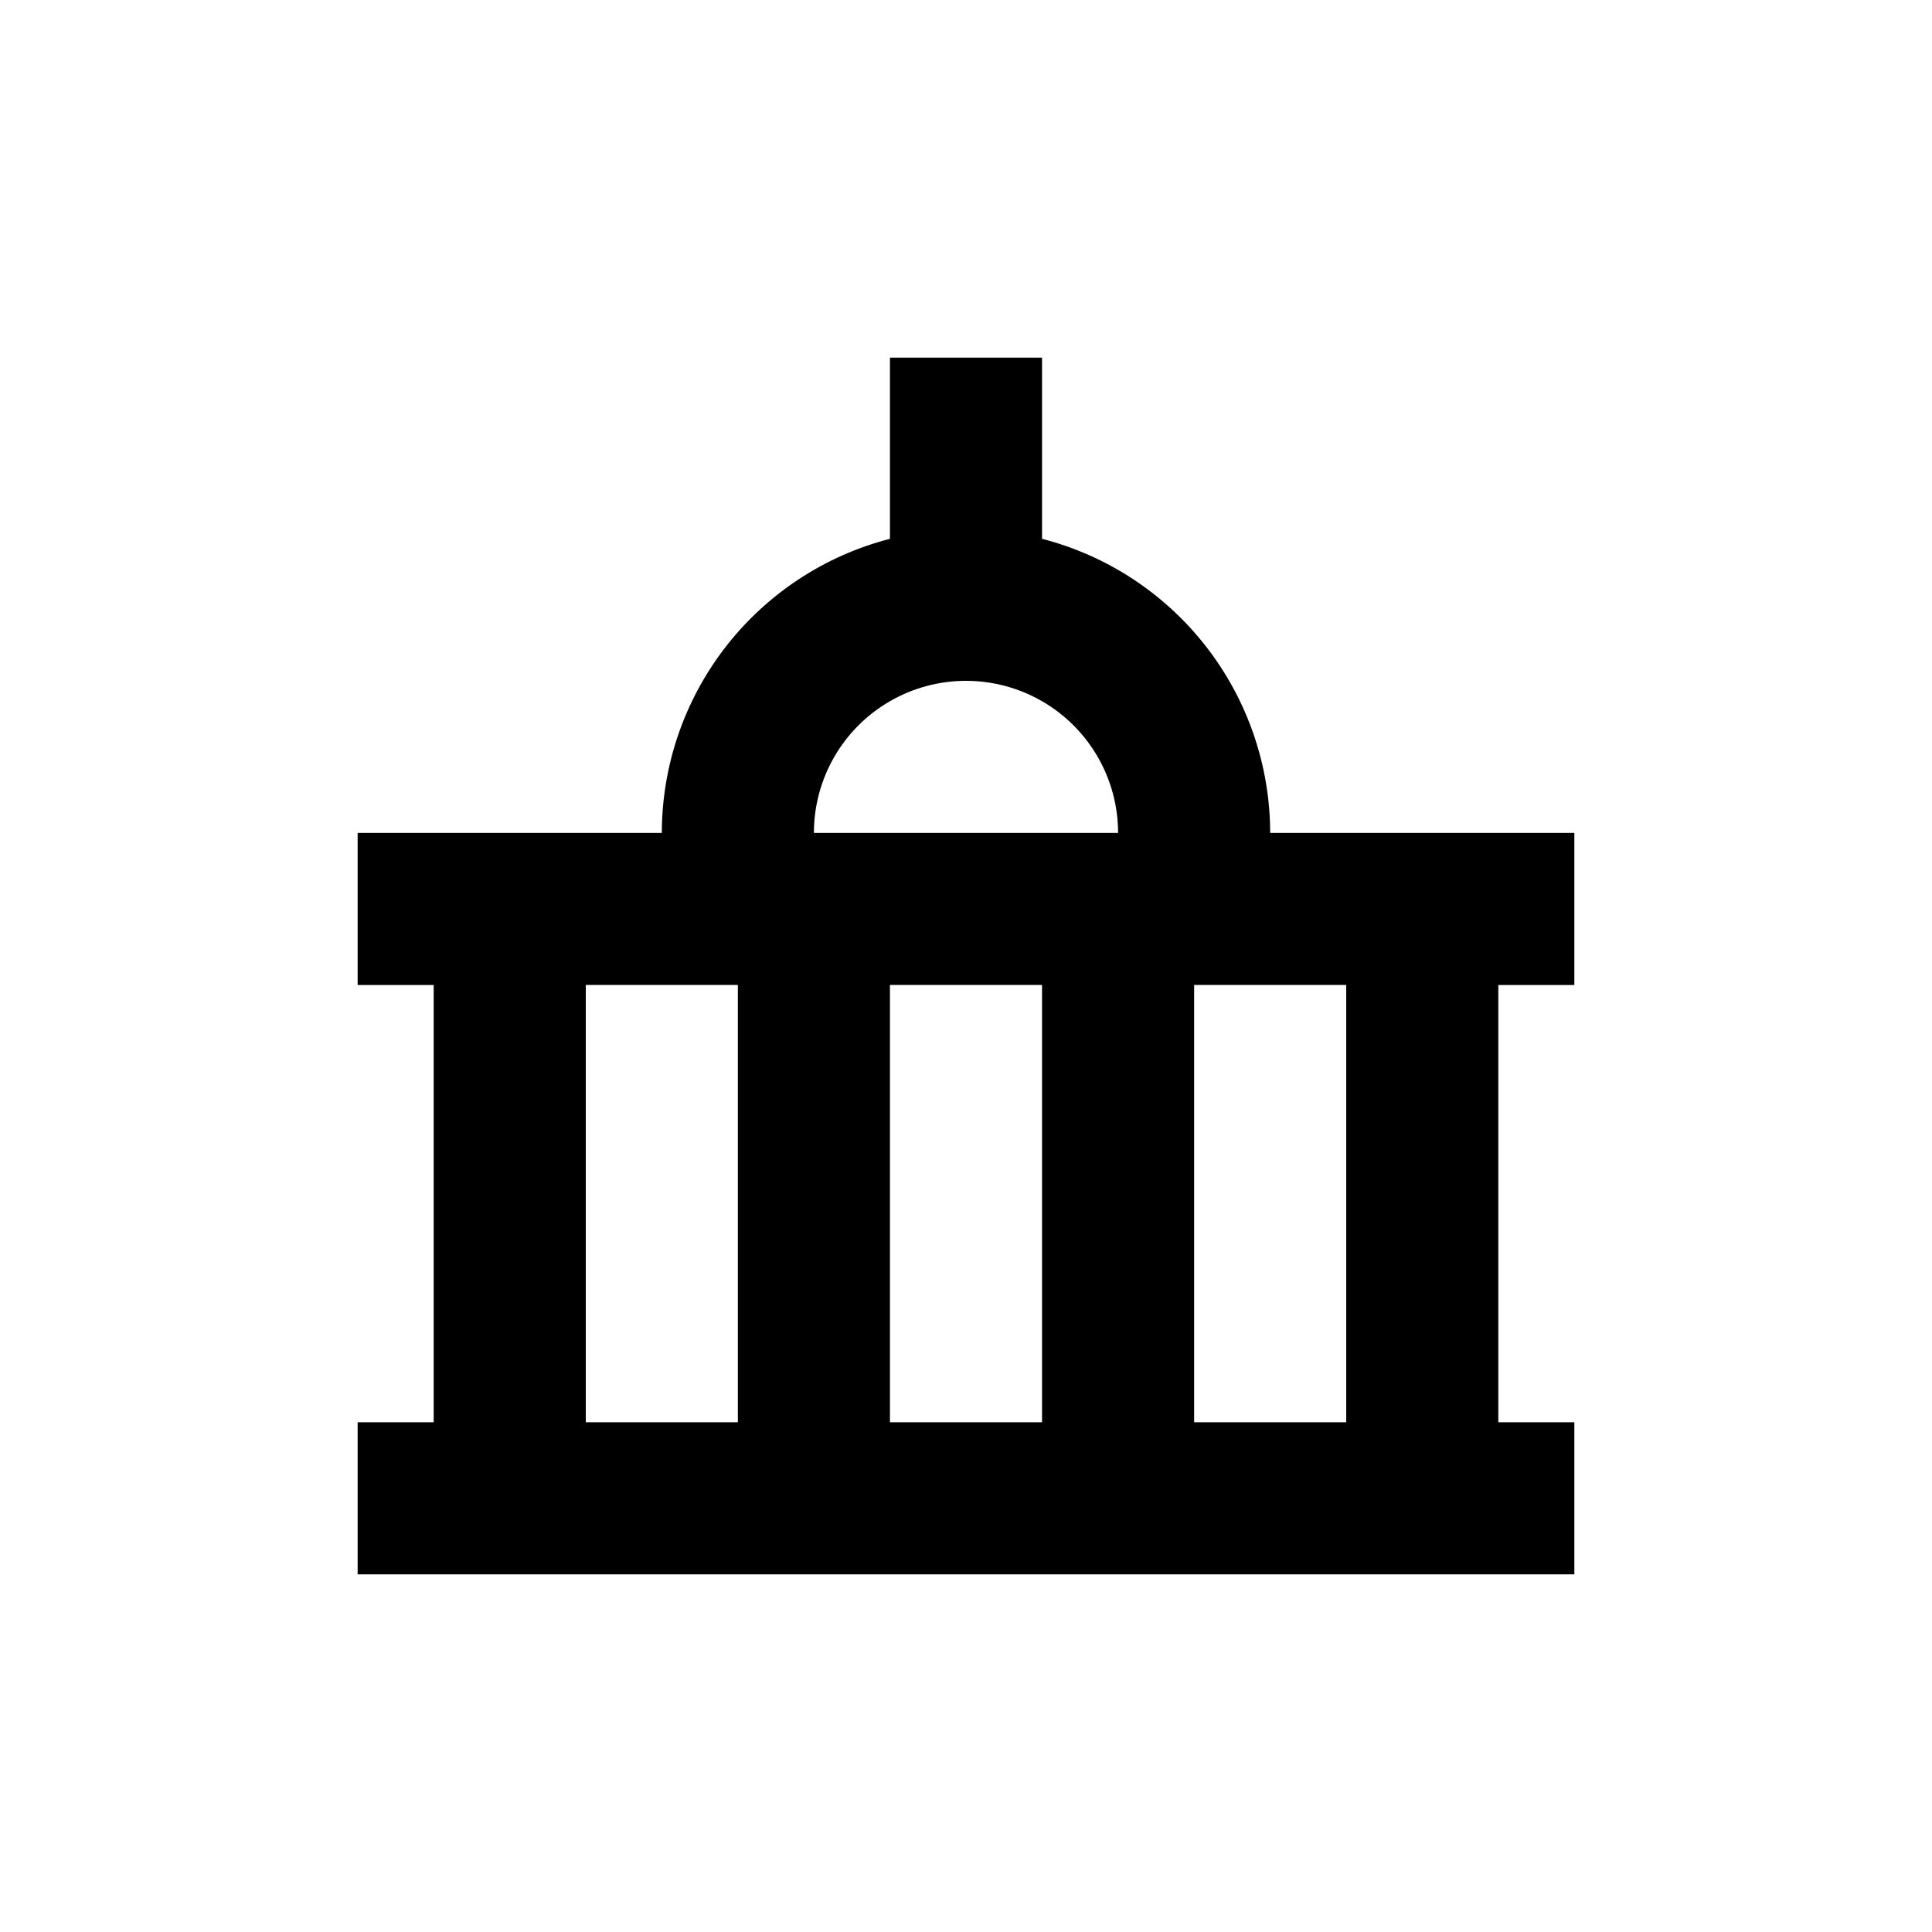 <?xml version="1.0" encoding="UTF-8"?>
<!-- Uploaded to: SVG Repo, www.svgrepo.com, Generator: SVG Repo Mixer Tools -->
<svg fill="#000000" width="800px" height="800px" version="1.1" viewBox="144 144 512 512" xmlns="http://www.w3.org/2000/svg">
 <path d="m420.15 286.79v-48.012h-40.305v48.012c-17.285 4.461-32.602 14.535-43.543 28.645-10.941 14.105-16.891 31.441-16.914 49.293h-80.609v40.305h20.152v115.88h-20.152v40.305h322.44v-40.305h-20.152v-115.88h20.152v-40.305h-80.609c-0.027-17.852-5.977-35.188-16.918-49.293-10.941-14.109-26.254-24.184-43.539-28.645zm-80.609 234.12h-40.305v-115.88h40.305zm80.609 0h-40.305v-115.88h40.305zm-60.457-156.18c0-14.398 7.68-27.703 20.152-34.902 12.469-7.199 27.832-7.199 40.305 0 12.469 7.199 20.152 20.504 20.152 34.902zm141.07 156.18h-40.305v-115.88h40.305z"/>
</svg>